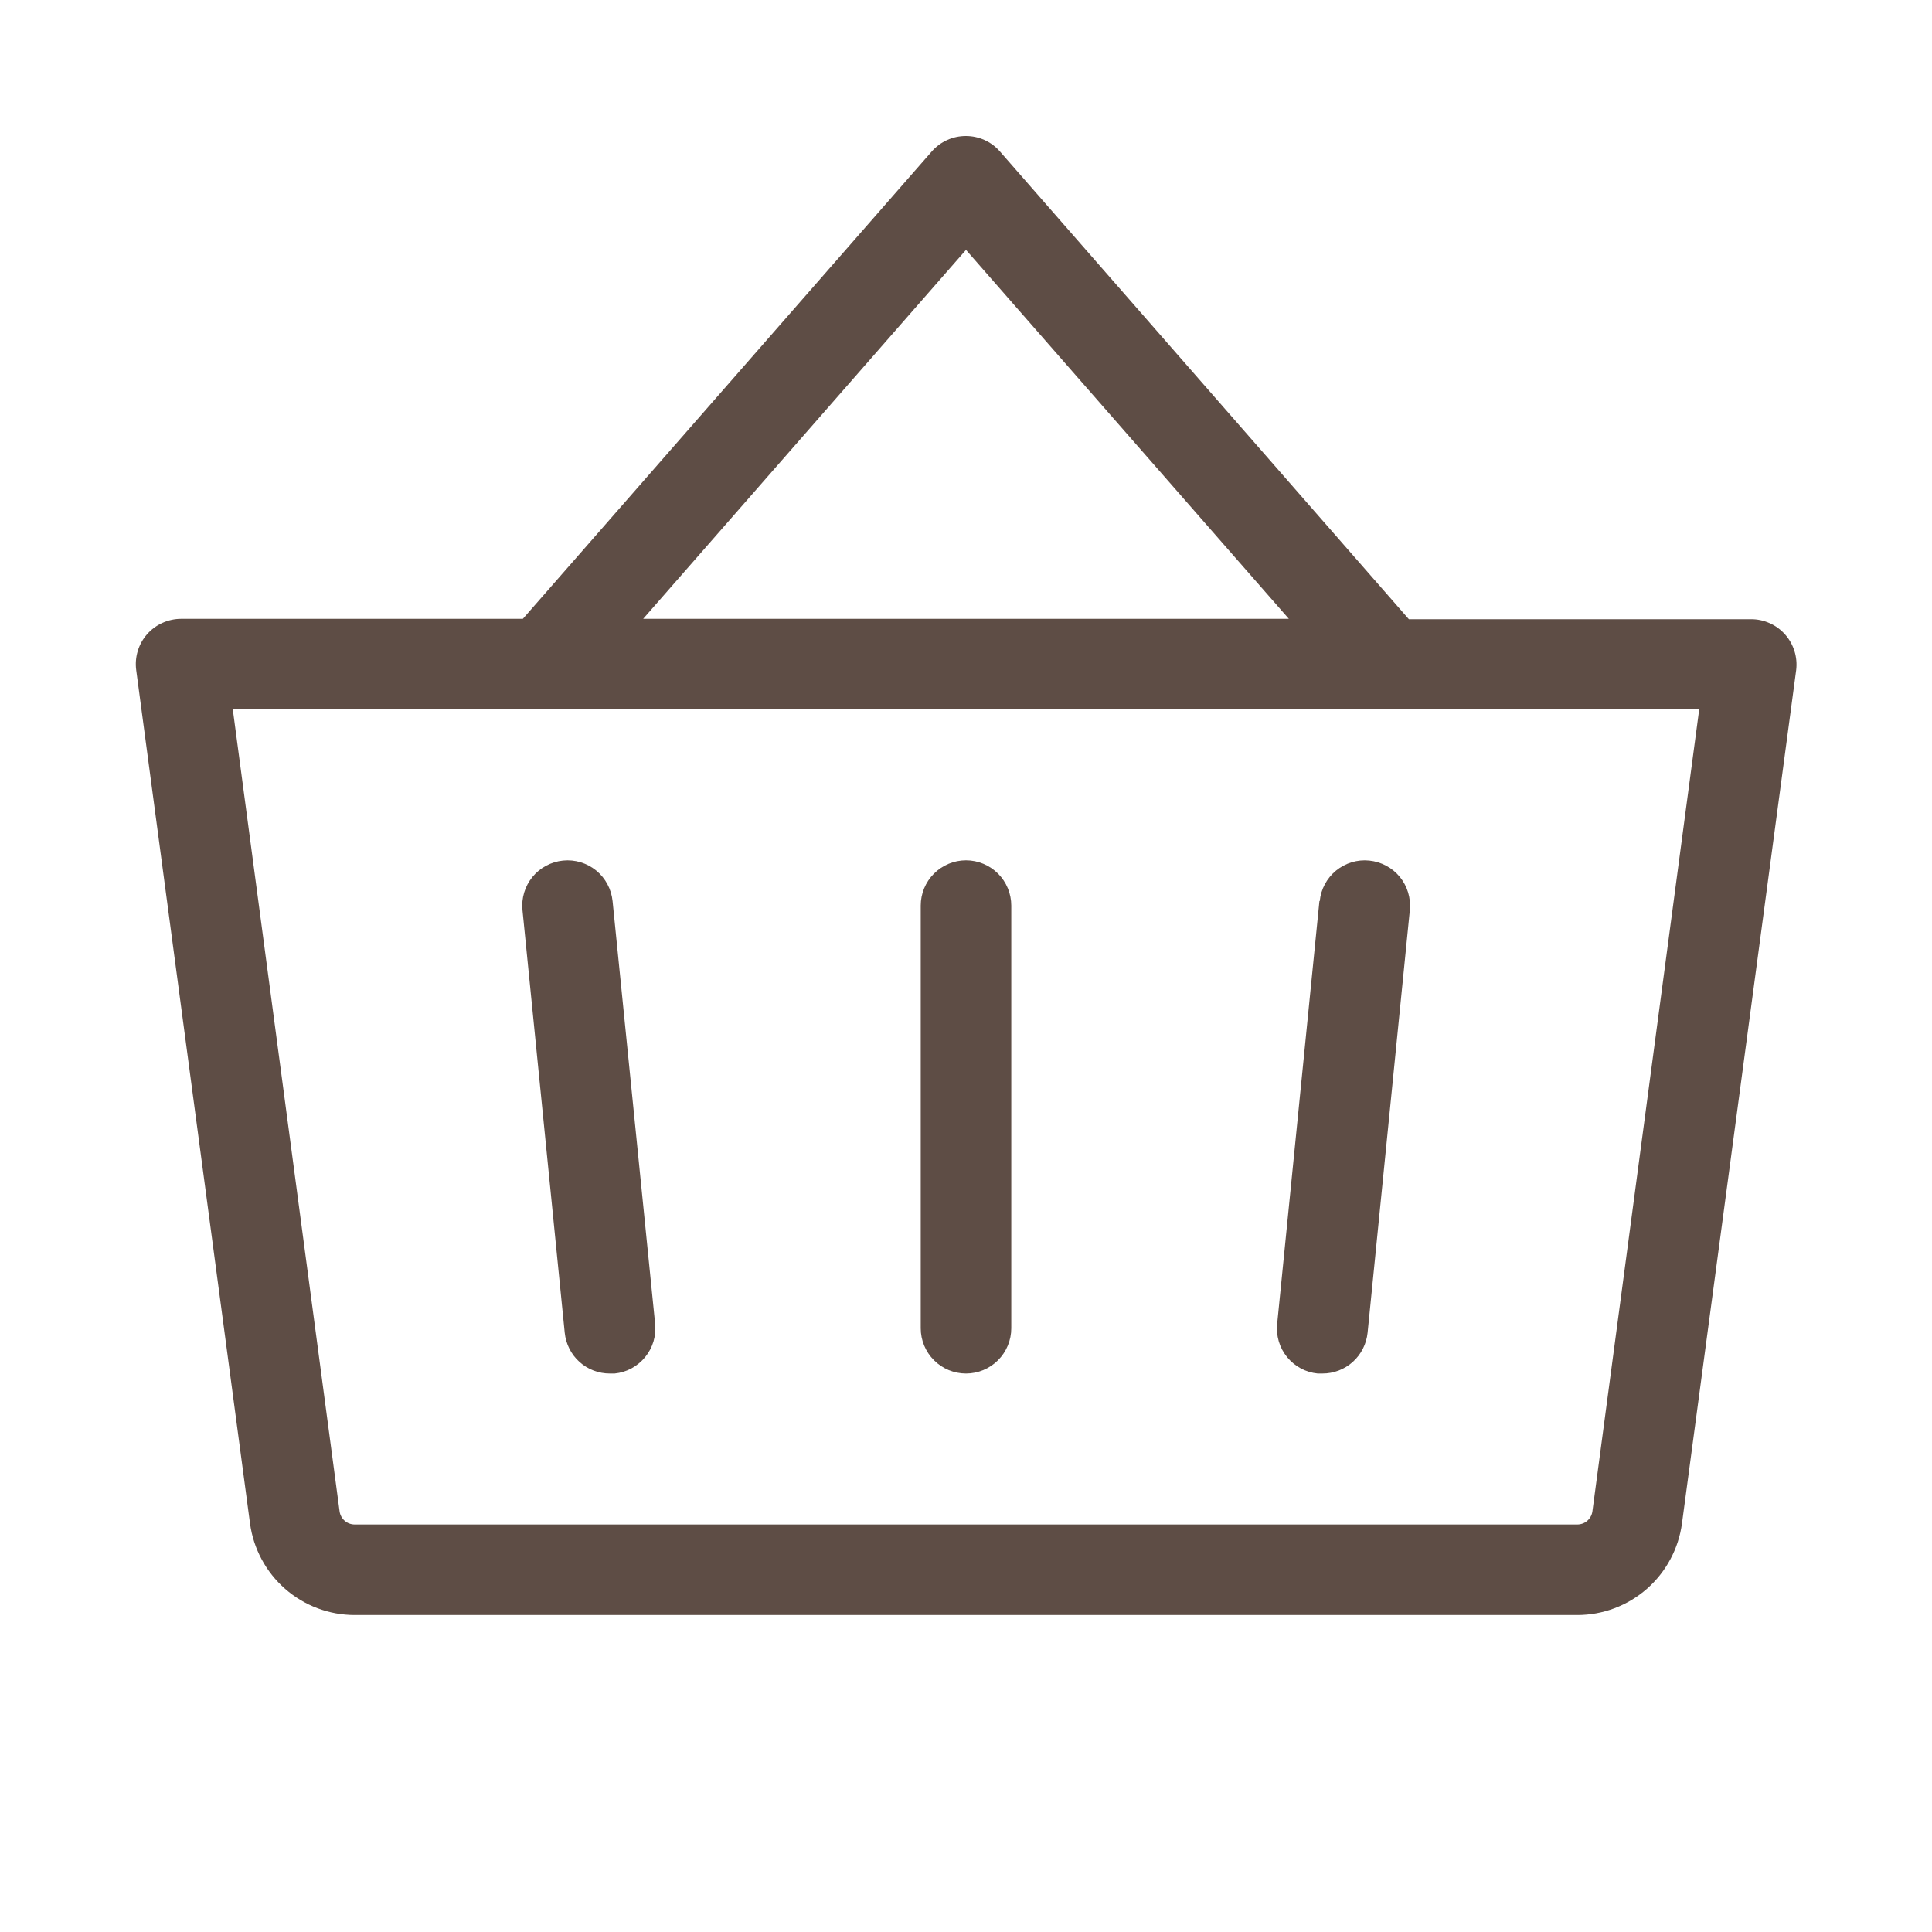<?xml version="1.0" encoding="UTF-8"?> <svg xmlns="http://www.w3.org/2000/svg" width="30" height="30" viewBox="0 0 30 30" fill="none"><path d="M15.703 14.062V20.625C15.703 20.811 15.629 20.99 15.497 21.122C15.365 21.254 15.187 21.328 15 21.328C14.813 21.328 14.635 21.254 14.503 21.122C14.371 20.99 14.297 20.811 14.297 20.625V14.062C14.297 13.876 14.371 13.697 14.503 13.565C14.635 13.434 14.813 13.359 15 13.359C15.187 13.359 15.365 13.434 15.497 13.565C15.629 13.697 15.703 13.876 15.703 14.062ZM20.488 13.992L19.832 20.555C19.822 20.647 19.831 20.74 19.857 20.829C19.883 20.918 19.927 21 19.985 21.072C20.044 21.144 20.116 21.204 20.198 21.248C20.279 21.292 20.369 21.319 20.461 21.328H20.532C20.707 21.329 20.876 21.265 21.006 21.148C21.136 21.031 21.218 20.869 21.236 20.695L21.892 14.133C21.91 13.947 21.855 13.762 21.737 13.617C21.619 13.473 21.448 13.382 21.262 13.363C21.077 13.344 20.892 13.4 20.747 13.518C20.603 13.636 20.511 13.807 20.493 13.992H20.488ZM9.512 13.992C9.493 13.807 9.402 13.636 9.258 13.518C9.113 13.4 8.928 13.344 8.742 13.363C8.557 13.382 8.386 13.473 8.268 13.617C8.15 13.762 8.094 13.947 8.113 14.133L8.769 20.695C8.787 20.869 8.868 21.031 8.998 21.148C9.128 21.265 9.297 21.329 9.472 21.328H9.544C9.636 21.319 9.725 21.292 9.806 21.248C9.887 21.204 9.959 21.145 10.018 21.073C10.076 21.002 10.12 20.92 10.147 20.831C10.173 20.743 10.182 20.65 10.173 20.558L9.512 13.992ZM27.891 10.405L26.118 23.654C26.065 24.048 25.871 24.41 25.572 24.672C25.273 24.933 24.89 25.078 24.492 25.078H5.508C5.11 25.078 4.727 24.933 4.428 24.672C4.129 24.41 3.935 24.048 3.882 23.654L2.115 10.405C2.102 10.306 2.11 10.205 2.139 10.109C2.168 10.013 2.217 9.924 2.283 9.849C2.349 9.774 2.431 9.713 2.522 9.672C2.613 9.631 2.712 9.609 2.813 9.609H8.119L14.47 2.35C14.536 2.275 14.617 2.215 14.708 2.174C14.799 2.133 14.898 2.112 14.998 2.112C15.097 2.112 15.196 2.133 15.287 2.174C15.378 2.215 15.459 2.275 15.525 2.35L21.877 9.615H27.188C27.288 9.614 27.387 9.635 27.478 9.676C27.57 9.716 27.651 9.776 27.718 9.851C27.785 9.926 27.834 10.014 27.864 10.109C27.894 10.205 27.903 10.306 27.891 10.405ZM9.987 9.609H20.013L15 3.88L9.987 9.609ZM26.385 11.016H3.615L5.273 23.468C5.281 23.525 5.309 23.577 5.352 23.614C5.395 23.652 5.451 23.672 5.508 23.672H24.492C24.549 23.672 24.605 23.652 24.648 23.614C24.691 23.577 24.719 23.525 24.727 23.468L26.385 11.016Z" fill="#5E4D45"></path></svg> 